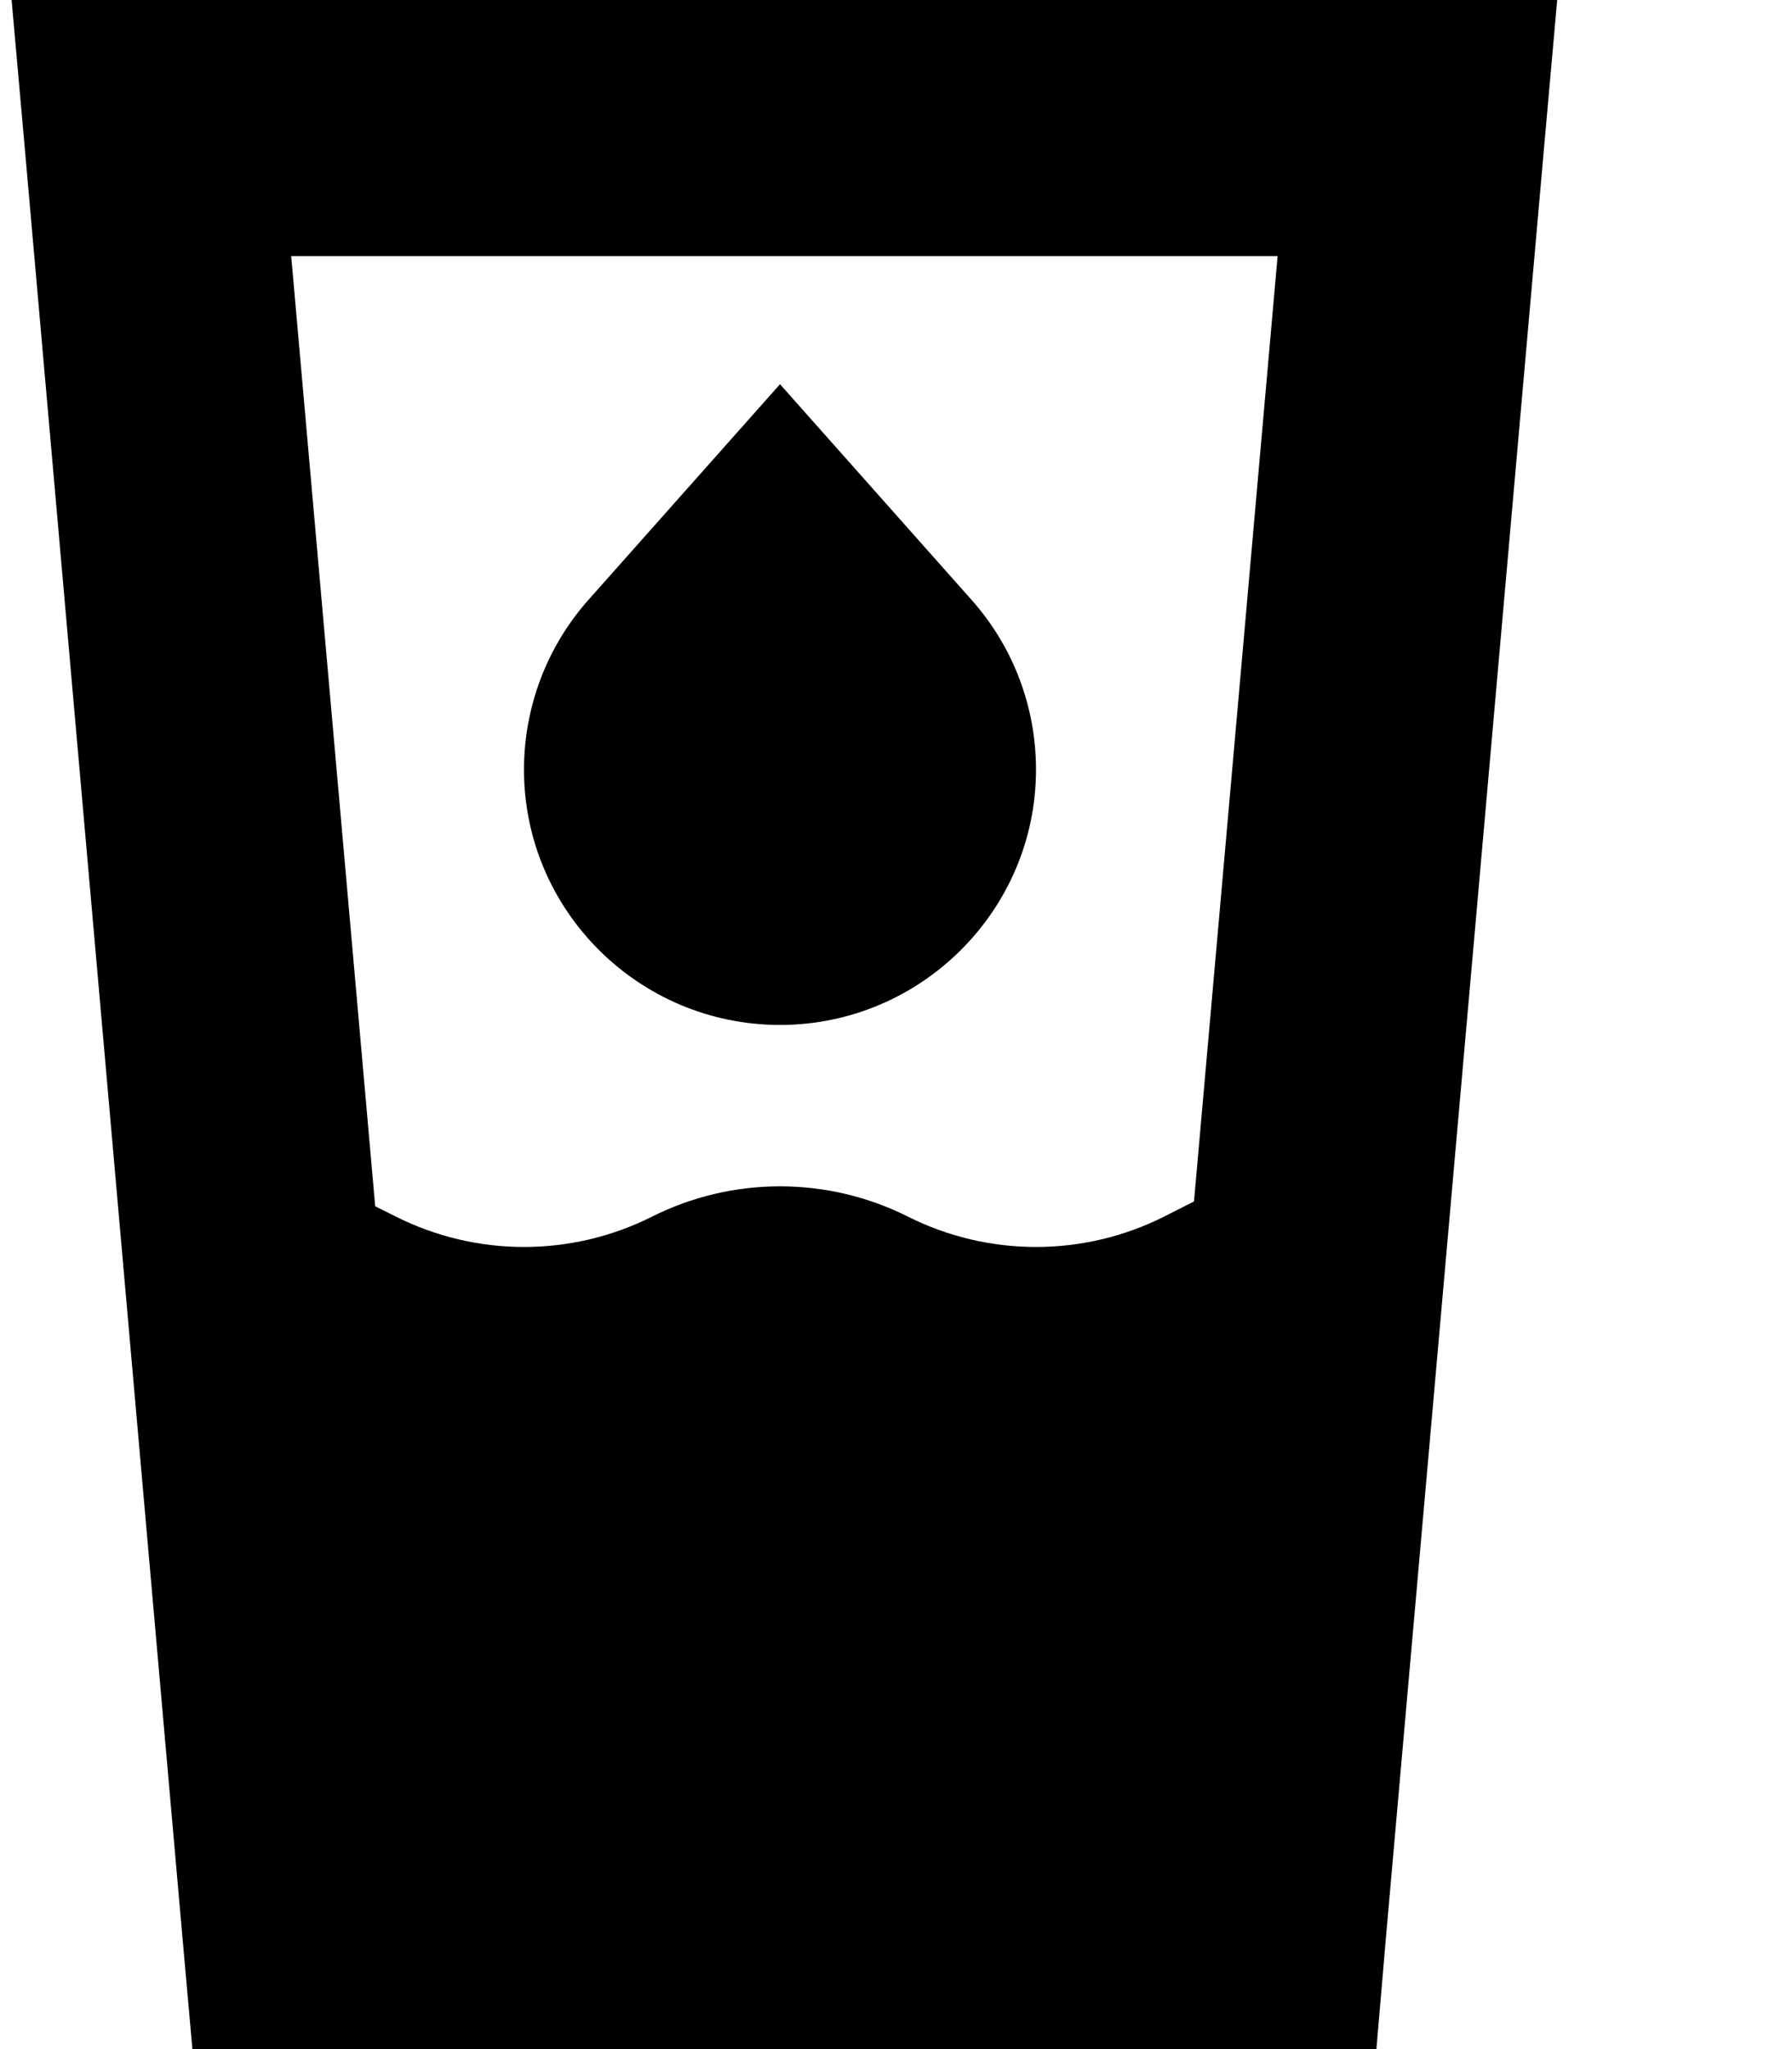 <svg xmlns="http://www.w3.org/2000/svg" viewBox="0 0 448 512"><!--! Font Awesome Pro 6.3.0 by @fontawesome - https://fontawesome.com License - https://fontawesome.com/license (Commercial License) Copyright 2023 Fonticons, Inc. --><path d="M2.9 0h35H354.3h35l-3.1 34.8-39.6 448L344.1 512H314.8 77.4 48.1l-2.6-29.2L6 34.8 2.9 0zM72.8 64l21 237.4L99 304c20.1 10.1 43.9 10.1 64 0s43.9-10.1 64 0s43.9 10.1 64 0l7.5-3.8L319.4 64H72.8zM195 96l47.9 53.9c10.4 11.7 16.1 26.7 16.1 42.4c0 35.2-28.8 63.8-64 63.8s-64-28.5-64-63.8c0-15.6 5.7-30.7 16.1-42.4L195 96z"/></svg>